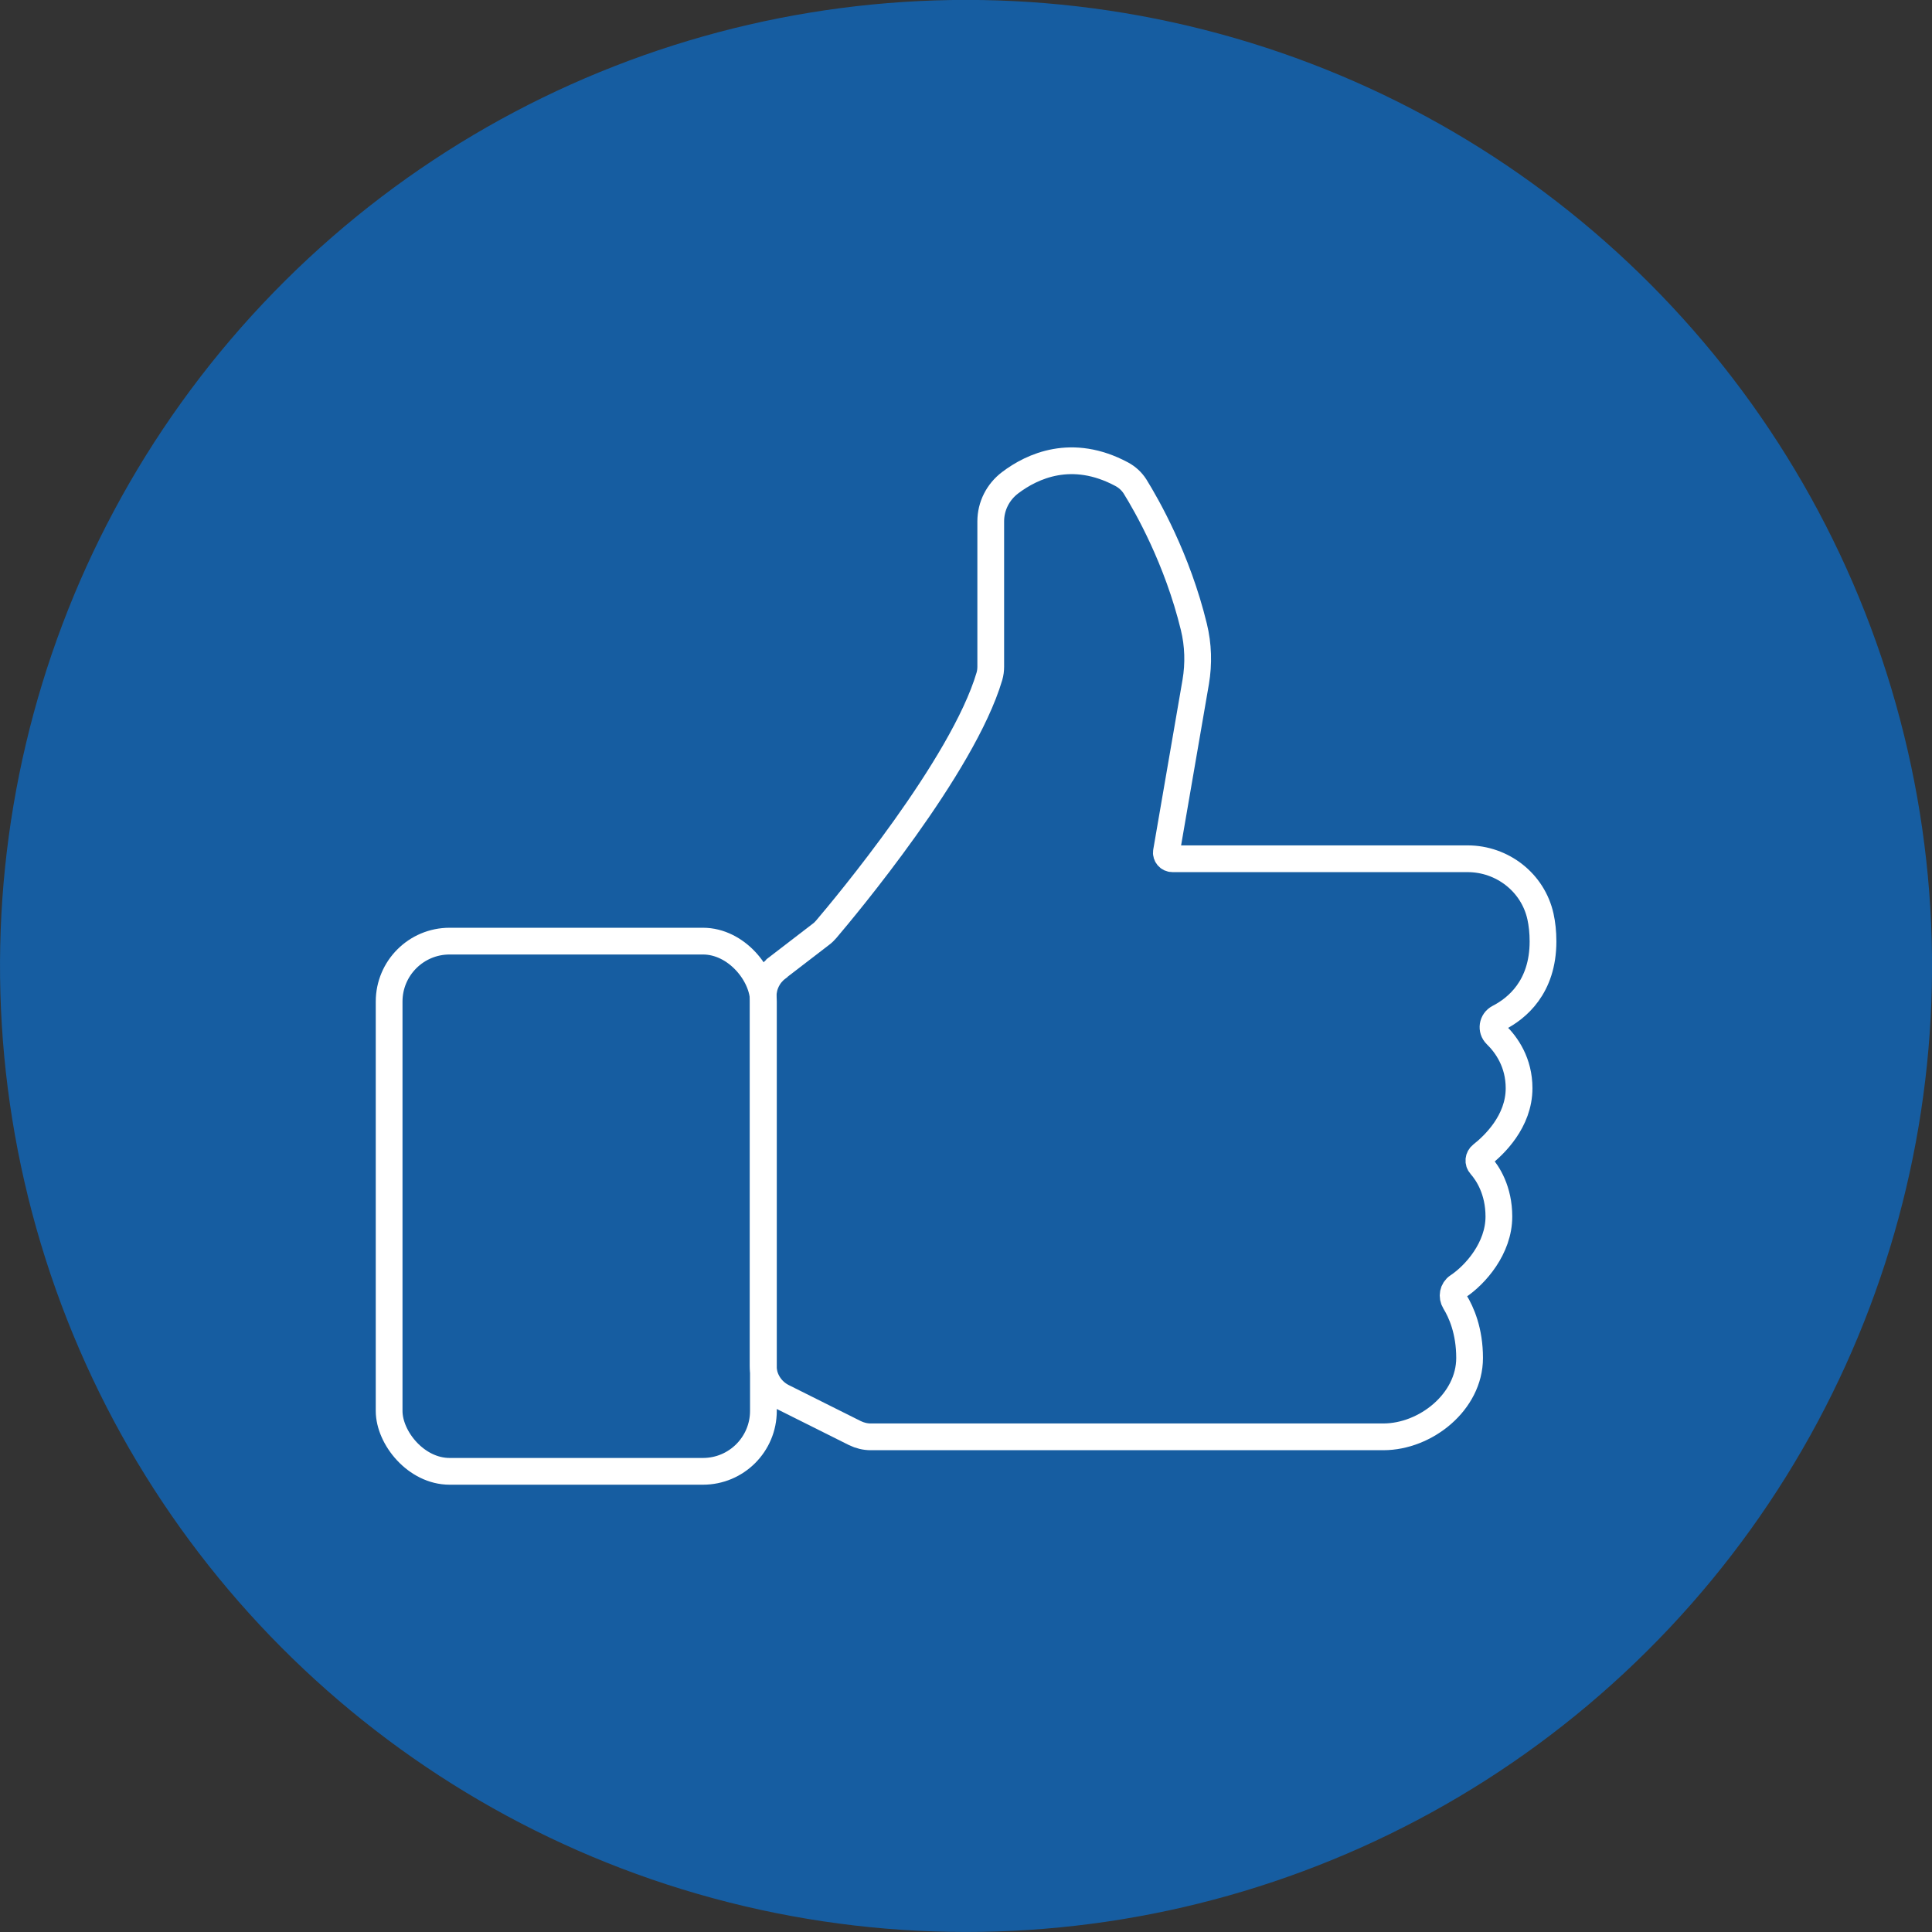<?xml version="1.0" encoding="UTF-8"?>
<svg id="Layer_2" data-name="Layer 2" xmlns="http://www.w3.org/2000/svg" viewBox="0 0 144.48 144.48">
  <rect x="0" y="0" width="144.48" height="144.48" fill="#333333" stroke="none"/>
  <defs>
    <style>
      .cls-1 {
        fill: #165da1;
        stroke-width: 0px;
      }

      .cls-2 {
        fill: none;
        stroke: #fff;
        stroke-miterlimit: 10;
        stroke-width: 2px;
      }
    </style>
  </defs>
  <g id="Layer_1-2" data-name="Layer 1">
    <g>
      <circle class="cls-1" cx="72.24" cy="72.24" r="72.24" transform="translate(-14.66 125.95) rotate(-76.72)"/>
      <g>
        <path class="cls-2" d="m58.11,72.39l3.28-2.52c.15-.11.28-.24.4-.38,1.38-1.62,10.21-12.18,12.2-18.91.07-.24.1-.48.1-.73v-10.86c0-1.14.54-2.2,1.45-2.89,1.65-1.25,4.62-2.63,8.34-.64.41.22.75.53,1,.92.88,1.42,3.16,5.4,4.4,10.5.33,1.35.37,2.75.14,4.11l-2.19,12.7c-.05.28.17.53.45.53h22.07c2.6,0,4.89,1.78,5.45,4.32.12.55.19,1.17.19,1.86,0,3.44-1.97,5.02-3.31,5.71-.48.25-.58.89-.19,1.27.78.76,1.71,2.08,1.71,4,0,2.49-1.88,4.27-2.8,4.99-.24.19-.28.54-.07.77.53.6,1.36,1.87,1.36,3.84,0,2.36-1.75,4.35-3.06,5.22-.38.25-.47.76-.23,1.15.48.78,1.1,2.18,1.1,4.2,0,3.29-3.29,5.9-6.45,5.9h-38.34c-.41,0-.81-.1-1.18-.28l-5.4-2.7c-.89-.45-1.46-1.36-1.46-2.35v-27.62c0-.82.38-1.59,1.03-2.09Z"/>
        <rect class="cls-2" x="29.1" y="70.38" width="27.99" height="39.65" rx="4.52" ry="4.52"/>
      </g>
    </g>
  </g>
</svg>